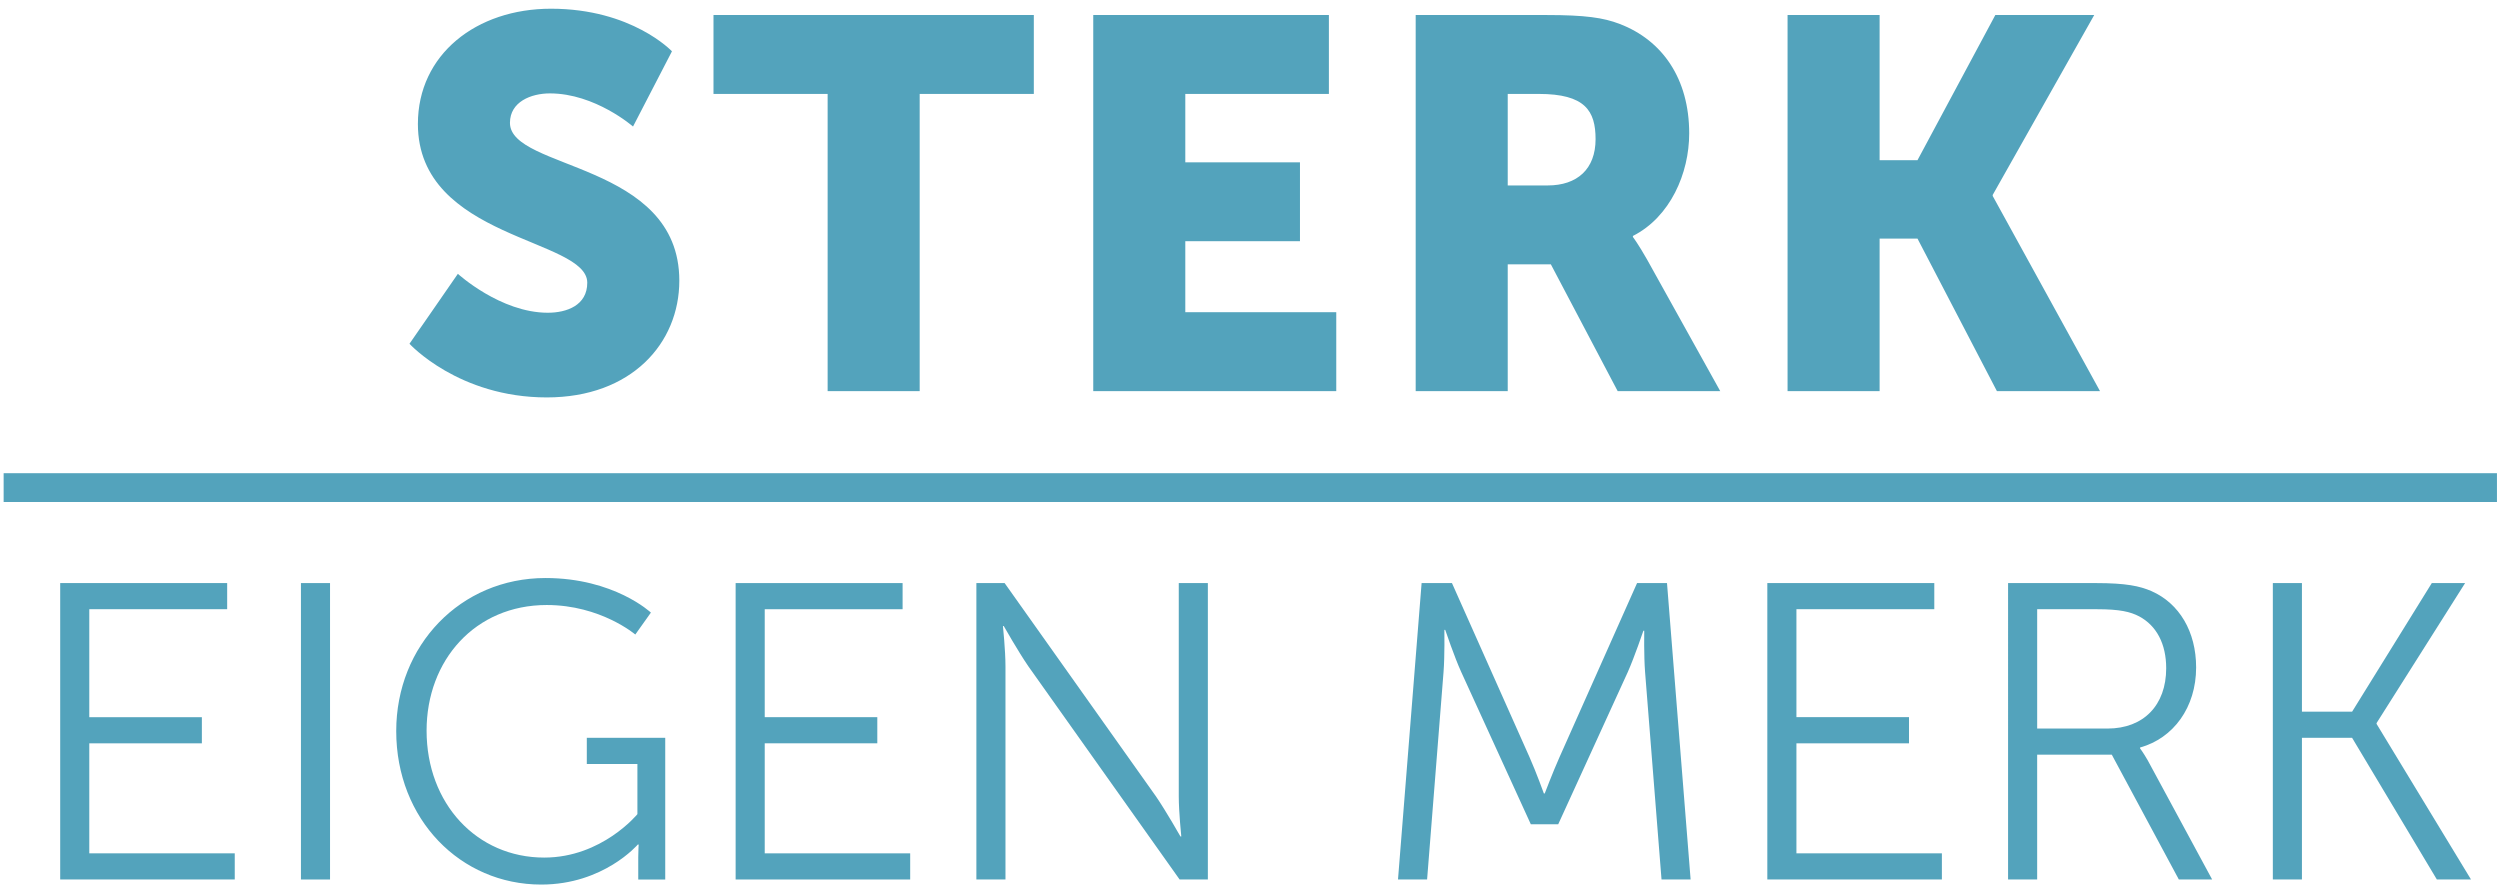 <?xml version="1.0" encoding="utf-8"?>
<!-- Generator: Adobe Illustrator 24.0.1, SVG Export Plug-In . SVG Version: 6.00 Build 0)  -->
<svg version="1.1" id="Laag_1" xmlns="http://www.w3.org/2000/svg" xmlns:xlink="http://www.w3.org/1999/xlink" x="0px" y="0px"
	 width="479.627px" height="171.149px" viewBox="0 0 479.627 171.149" enable-background="new 0 0 479.627 171.149"
	 xml:space="preserve">
<g>
	<path fill="#53A3BC" d="M0.698,96.31h478.346v-5.528H0.698V96.31z M342.945,2.883h17.66v27.852h7.265l14.935-27.852h18.972
		l-19.476,34.512v0.202l20.586,37.438h-19.779L367.87,45.77h-7.265v29.265h-17.66V2.883z M296.929,35.578
		c5.651,0,9.183-3.128,9.183-8.88c0-5.449-2.019-8.678-10.899-8.678h-5.954v17.558H296.929z M271.6,2.883h25.127
		c7.366,0,10.898,0.505,14.027,1.716c8.174,3.128,13.32,10.494,13.32,20.989c0,7.669-3.633,16.045-10.798,19.678v0.202
		c0,0,1.01,1.312,2.725,4.339l14.027,25.228H310.35l-12.816-24.32h-8.275v24.32H271.6V2.883z M209.741,2.883h45.209V18.02h-27.549
		v13.118H249.4v15.137h-21.999v13.623h28.962v15.137h-46.622V2.883z M158.782,18.02h-21.898V2.883h61.456V18.02h-21.898v57.015
		h-17.66V18.02z M87.843,52.532c0,0,8.174,7.467,17.256,7.467c3.632,0,7.568-1.413,7.568-5.752c0-8.577-32.494-8.275-32.494-30.475
		c0-13.321,11.202-22.1,25.531-22.1c15.54,0,23.21,8.174,23.21,8.174l-7.468,14.43c0,0-7.265-6.357-15.944-6.357
		c-3.633,0-7.669,1.614-7.669,5.651c0,9.082,32.493,7.467,32.493,30.273c0,12.009-9.182,22.403-25.429,22.403
		c-16.953,0-26.338-10.293-26.338-10.293L87.843,52.532z"/>
</g>
<g>
	<path fill="#53A3BC" d="M11.549,111.865h32.033v5.016H17.13v20.708h21.598v5.015H17.13v21.112h27.907v5.015H11.549V111.865z"/>
	<path fill="#53A3BC" d="M57.736,111.865h5.582v56.867h-5.582V111.865z"/>
	<path fill="#53A3BC" d="M104.652,110.895c13.185,0,20.223,6.632,20.223,6.632l-2.993,4.207c0,0-6.633-5.662-16.987-5.662
		c-13.752,0-23.054,10.596-23.054,24.105c0,13.994,9.626,24.349,22.569,24.349c11.082,0,17.877-8.332,17.877-8.332v-9.626h-9.707
		v-5.015h15.046v27.18h-5.177v-4.288c0-1.213,0.081-2.426,0.081-2.426h-0.162c0,0-6.552,7.685-18.524,7.685
		c-15.531,0-27.827-12.538-27.827-29.444C76.016,123.837,88.312,110.895,104.652,110.895z"/>
	<path fill="#53A3BC" d="M141.131,111.865h32.033v5.016h-26.451v20.708h21.598v5.015h-21.598v21.112h27.907v5.015h-33.489V111.865z"
		/>
	<path fill="#53A3BC" d="M187.319,111.865h5.42l29.04,40.932c1.942,2.831,4.692,7.685,4.692,7.685h0.162
		c0,0-0.485-4.693-0.485-7.685v-40.932h5.582v56.867h-5.42l-29.04-40.931c-1.941-2.831-4.692-7.685-4.692-7.685h-0.162
		c0,0,0.485,4.692,0.485,7.685v40.931h-5.582V111.865z"/>
	<path fill="#53A3BC" d="M272.737,111.865h5.823l14.884,33.409c1.294,2.912,2.751,6.956,2.751,6.956h0.162
		c0,0,1.537-4.044,2.831-6.956l14.884-33.409h5.743l4.53,56.867h-5.581l-3.155-39.798c-0.242-3.074-0.162-7.928-0.162-7.928h-0.162
		c0,0-1.699,5.015-2.993,7.928l-13.347,29.202h-5.257l-13.347-29.202c-1.295-2.831-3.073-8.09-3.073-8.09h-0.162
		c0,0,0.08,5.015-0.162,8.09l-3.155,39.798h-5.582L272.737,111.865z"/>
	<path fill="#53A3BC" d="M339.063,111.865h32.033v5.016h-26.451v20.708h21.598v5.015h-21.598v21.112h27.907v5.015h-33.49V111.865z"
		/>
	<path fill="#53A3BC" d="M385.251,111.865h16.826c5.824,0,8.413,0.567,10.678,1.538c5.339,2.346,8.574,7.765,8.574,14.641
		c0,7.685-4.368,13.59-10.758,15.369v0.162c0,0,0.566,0.729,1.456,2.265l12.376,22.892h-6.39l-12.862-23.943h-14.318v23.943h-5.582
		V111.865z M404.342,139.773c6.876,0,11.244-4.449,11.244-11.568c0-4.692-1.86-8.17-5.177-9.949
		c-1.699-0.89-3.721-1.375-8.089-1.375h-11.487v22.892H404.342z"/>
	<path fill="#53A3BC" d="M436.047,111.865h5.582v24.672h9.625l15.289-24.672h6.39l-16.986,26.856v0.162l18.119,29.849h-6.552
		l-16.26-27.18h-9.625v27.18h-5.582V111.865z"/>
</g>
<g>
</g>
<g>
</g>
<g>
</g>
<g>
</g>
<g>
</g>
<g>
</g>
</svg>
